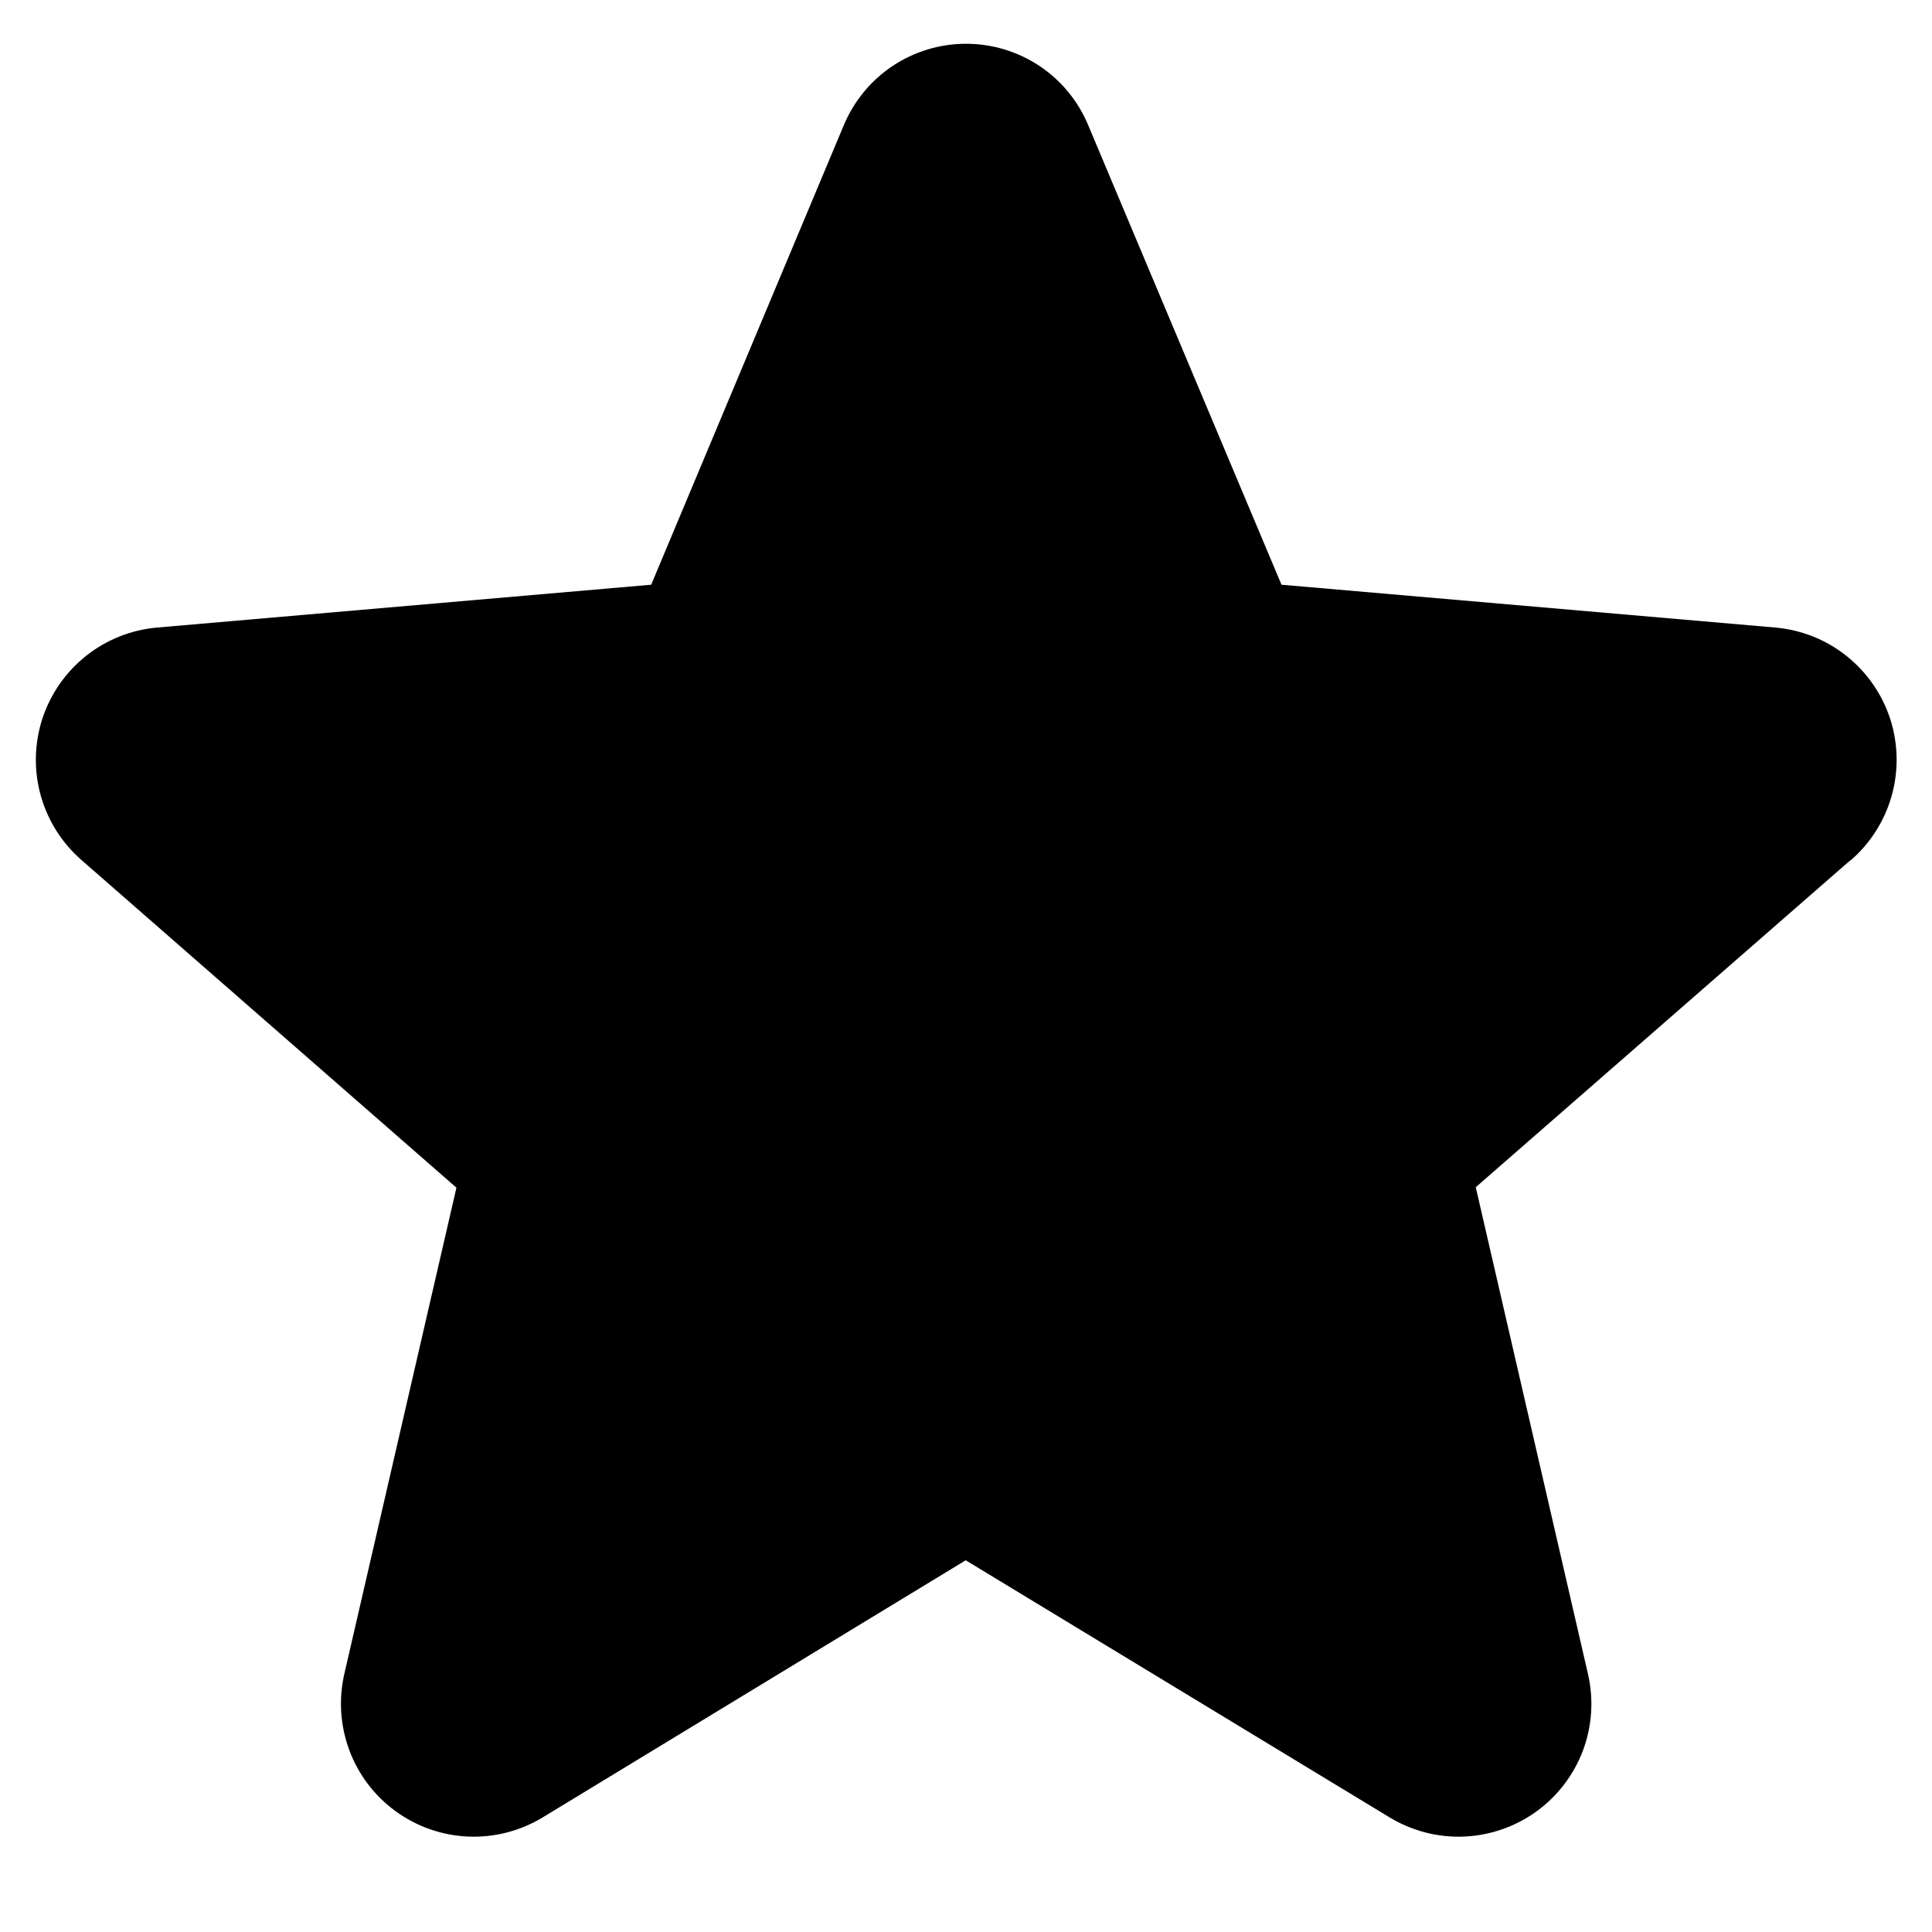 <svg width="20" height="20" viewBox="0 0 20 20" fill="none" xmlns="http://www.w3.org/2000/svg">
<path d="M19.153 8.907L15.277 12.29L16.438 17.326C16.499 17.589 16.482 17.864 16.388 18.118C16.293 18.371 16.126 18.591 15.908 18.75C15.689 18.909 15.428 19 15.158 19.012C14.888 19.024 14.621 18.955 14.389 18.816L9.997 16.152L5.614 18.816C5.383 18.955 5.115 19.024 4.845 19.012C4.575 19 4.314 18.909 4.096 18.75C3.877 18.591 3.71 18.371 3.616 18.118C3.522 17.864 3.504 17.589 3.565 17.326L4.725 12.295L0.848 8.907C0.643 8.73 0.495 8.497 0.422 8.236C0.349 7.975 0.355 7.699 0.438 7.441C0.522 7.184 0.68 6.957 0.892 6.789C1.104 6.62 1.361 6.519 1.631 6.496L6.741 6.053L8.735 1.296C8.84 1.046 9.015 0.833 9.24 0.683C9.465 0.533 9.73 0.453 10 0.453C10.271 0.453 10.535 0.533 10.761 0.683C10.986 0.833 11.161 1.046 11.265 1.296L13.266 6.053L18.374 6.496C18.644 6.519 18.901 6.62 19.113 6.789C19.325 6.957 19.483 7.184 19.567 7.441C19.65 7.699 19.656 7.975 19.583 8.236C19.51 8.497 19.362 8.73 19.157 8.907H19.153Z" fill="black"/>
</svg>
